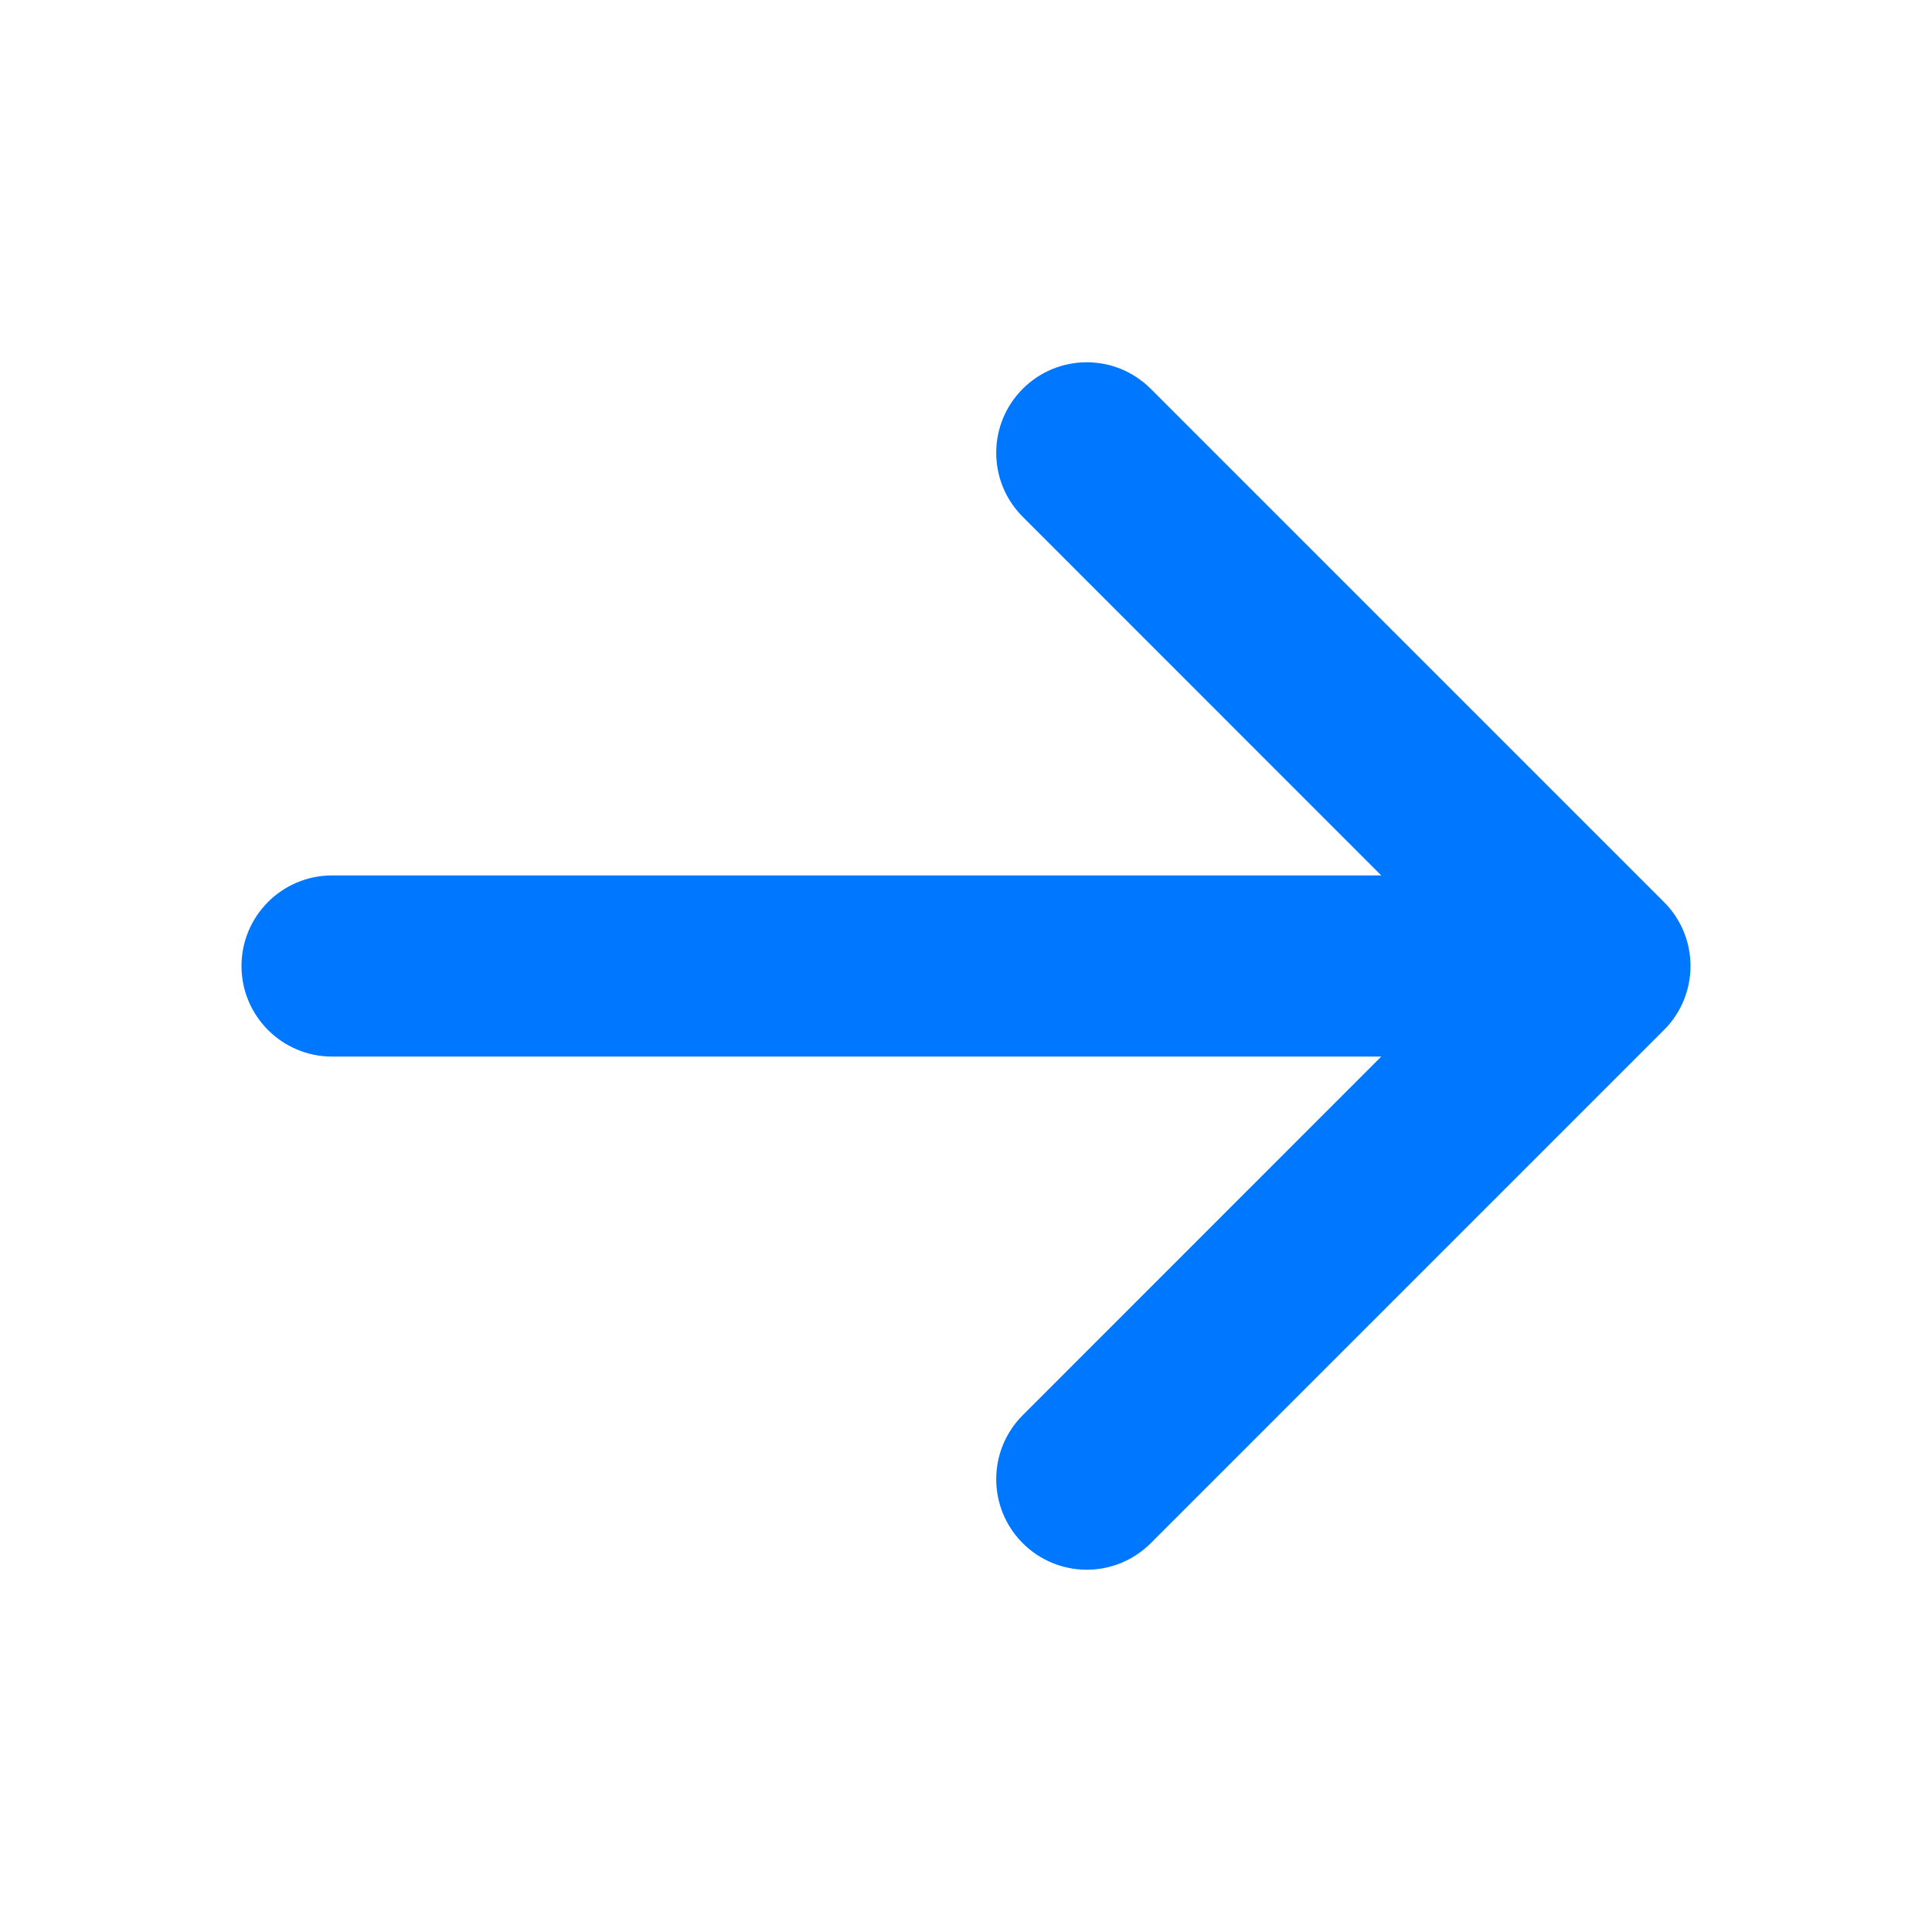 <svg width="16" height="16" viewBox="0 0 16 16" fill="none" xmlns="http://www.w3.org/2000/svg">
<path fill-rule="evenodd" clip-rule="evenodd" d="M9.53 12.78C9.237 13.073 8.763 13.073 8.47 12.78C8.177 12.487 8.177 12.013 8.47 11.72L11.439 8.75L2.75 8.75C2.336 8.75 2 8.414 2 8C2 7.586 2.336 7.25 2.75 7.25L11.439 7.25L8.47 4.28C8.177 3.987 8.177 3.513 8.47 3.22C8.763 2.927 9.237 2.927 9.53 3.22L13.78 7.47C13.921 7.61 14 7.801 14 8C14 8.199 13.921 8.39 13.78 8.53L9.53 12.78Z" fill="#0077FF"/>
</svg>
